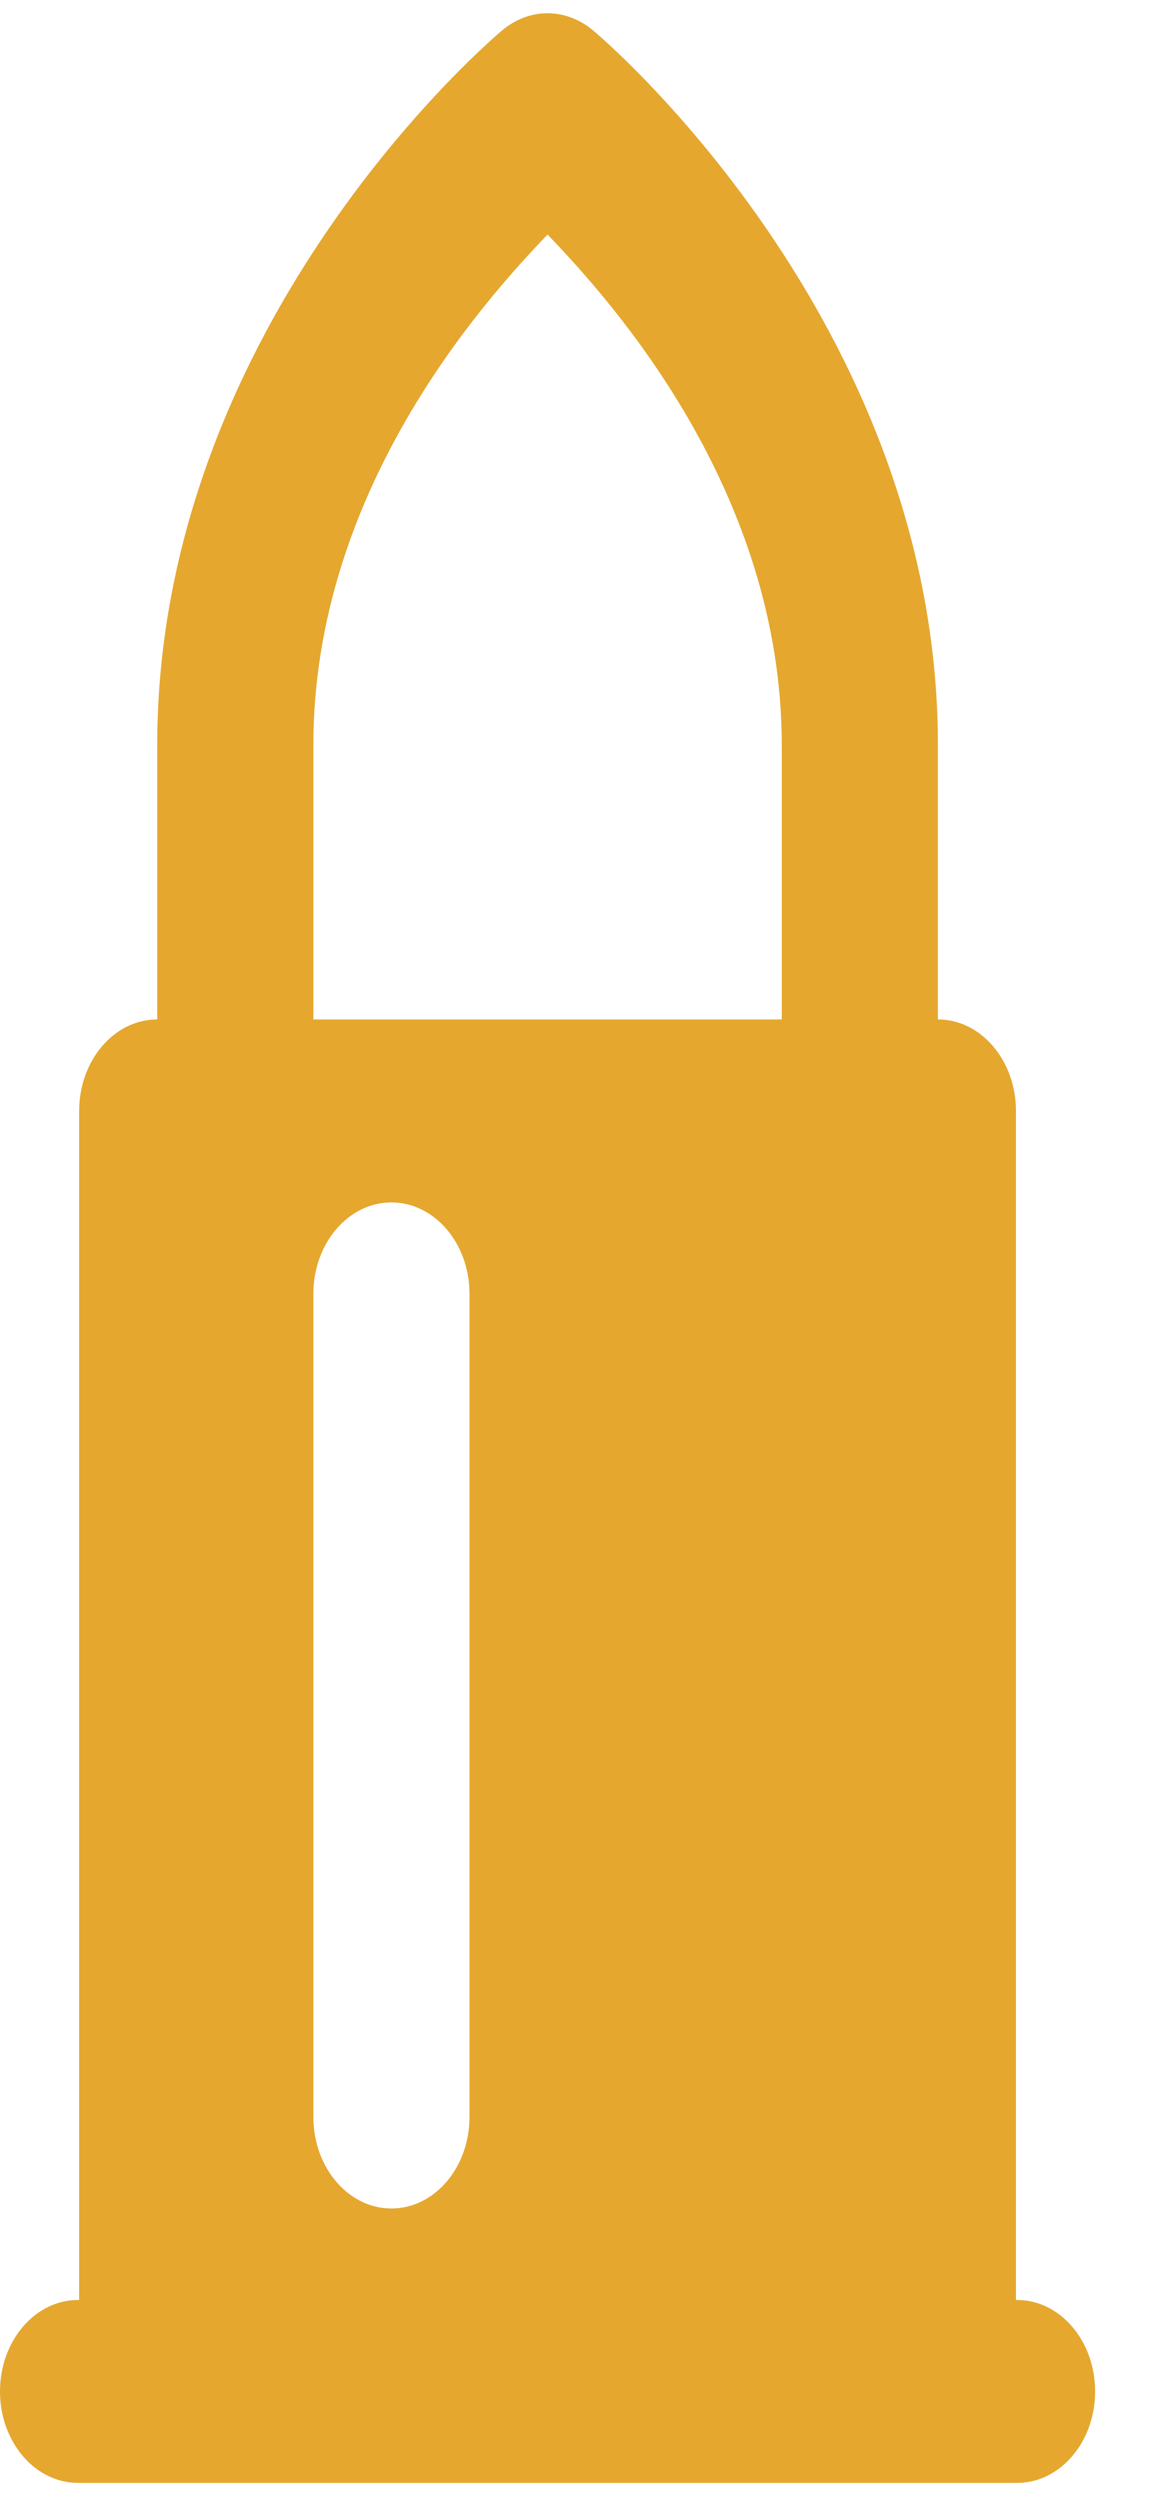 <svg xmlns="http://www.w3.org/2000/svg" width="15" height="32" viewBox="0 0 15 32" fill="none" class="replaced-svg lazyloaded">
<path d="M6.958 0.171C6.761 0.184 6.572 0.266 6.415 0.404C6.415 0.404 2.014 4.073 2.014 9.536V13.048C1.462 13.048 1.014 13.573 1.014 14.219V29.438C0.882 29.436 0.75 29.464 0.627 29.522C0.504 29.58 0.392 29.666 0.298 29.775C0.204 29.884 0.129 30.013 0.077 30.157C0.026 30.3 0 30.453 0 30.608C0 30.764 0.026 30.917 0.077 31.06C0.129 31.203 0.204 31.333 0.298 31.442C0.392 31.551 0.504 31.637 0.627 31.695C0.75 31.753 0.882 31.781 1.014 31.779H13.014C13.147 31.781 13.278 31.753 13.401 31.695C13.524 31.637 13.636 31.551 13.73 31.442C13.825 31.333 13.9 31.203 13.951 31.06C14.002 30.917 14.028 30.764 14.028 30.608C14.028 30.453 14.002 30.3 13.951 30.157C13.9 30.013 13.825 29.884 13.73 29.775C13.636 29.666 13.524 29.58 13.401 29.522C13.278 29.464 13.147 29.436 13.014 29.438V14.219C13.014 13.573 12.566 13.048 12.014 13.048V9.536C12.014 4.073 7.614 0.404 7.614 0.404C7.453 0.263 7.259 0.181 7.057 0.171C7.024 0.169 6.991 0.169 6.958 0.171ZM7.014 3.002C7.848 3.869 10.014 6.285 10.014 9.536V13.048H4.014V9.536C4.014 6.285 6.181 3.869 7.014 3.002ZM5.014 15.39C5.566 15.39 6.014 15.914 6.014 16.56V27.096C6.014 27.743 5.566 28.267 5.014 28.267C4.462 28.267 4.014 27.743 4.014 27.096V16.56C4.014 15.914 4.462 15.39 5.014 15.39Z" fill="#e5a72e"></path>
</svg>